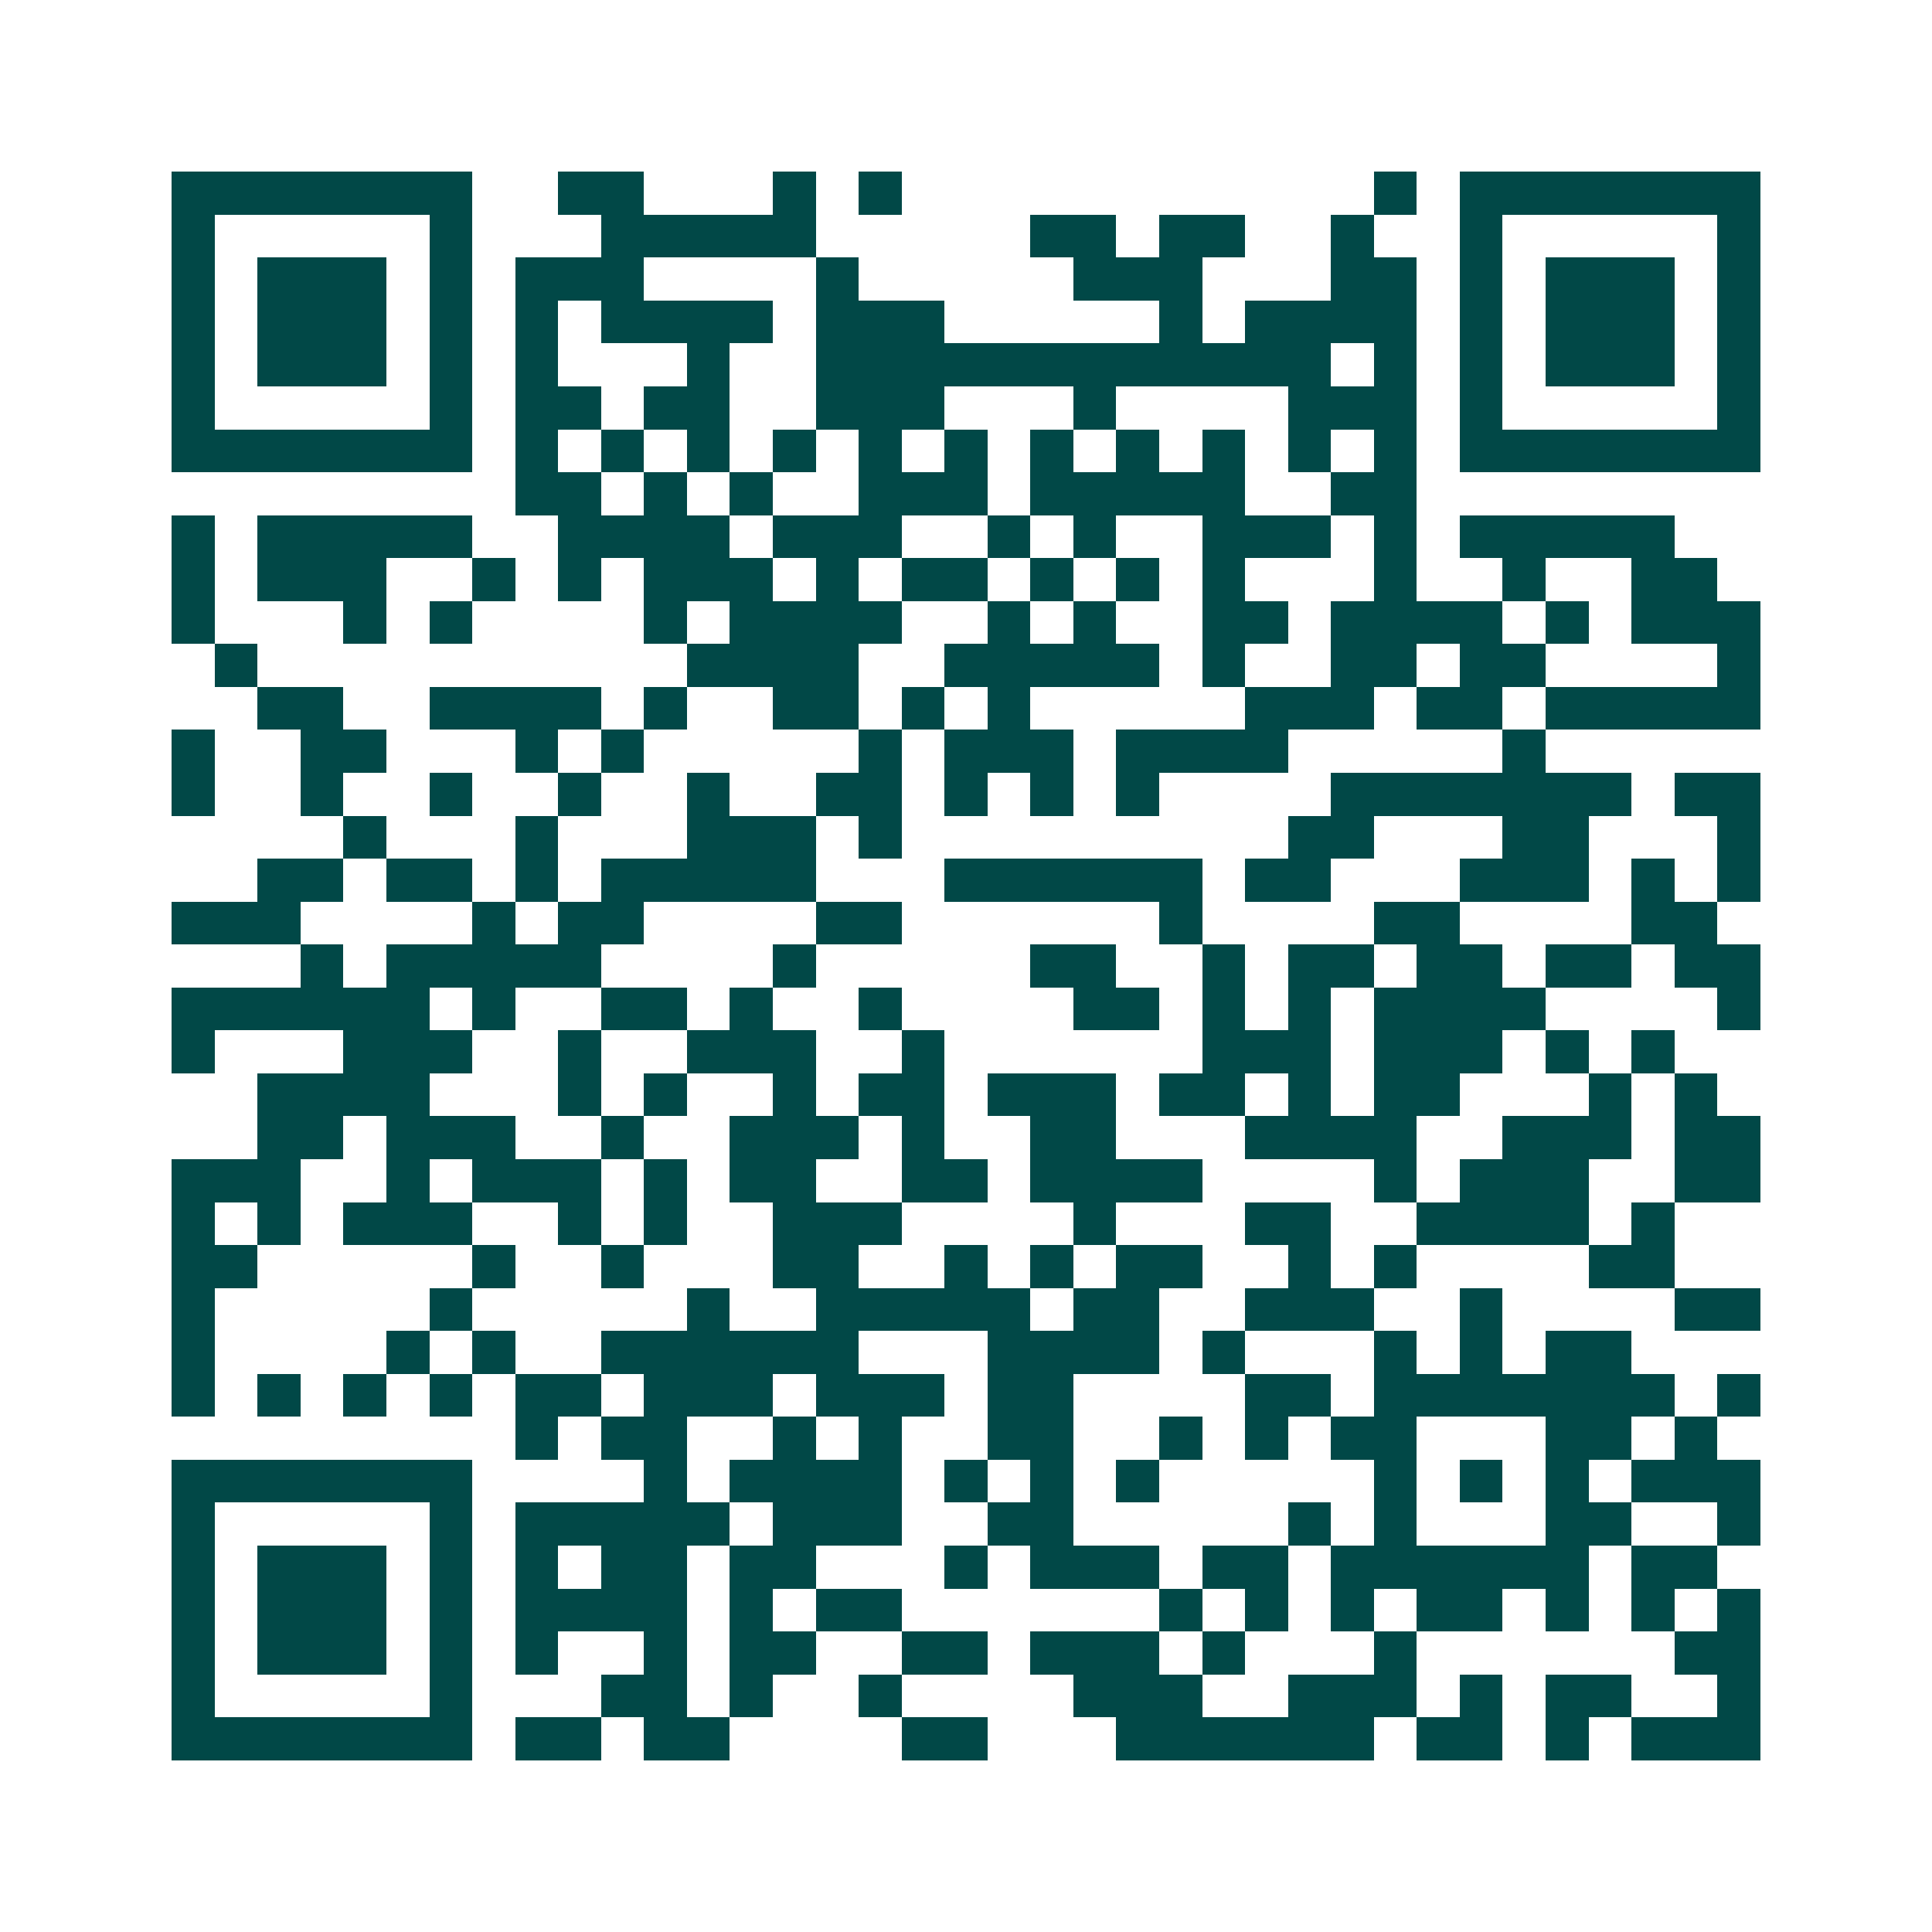 <svg xmlns="http://www.w3.org/2000/svg" width="200" height="200" viewBox="0 0 45 45" shape-rendering="crispEdges"><path fill="#ffffff" d="M0 0h45v45H0z"/><path stroke="#014847" d="M4 4.5h7m2 0h2m3 0h1m1 0h1m11 0h1m1 0h7M4 5.5h1m5 0h1m3 0h5m5 0h2m1 0h2m2 0h1m2 0h1m5 0h1M4 6.5h1m1 0h3m1 0h1m1 0h3m4 0h1m5 0h3m3 0h2m1 0h1m1 0h3m1 0h1M4 7.5h1m1 0h3m1 0h1m1 0h1m1 0h4m1 0h3m5 0h1m1 0h4m1 0h1m1 0h3m1 0h1M4 8.5h1m1 0h3m1 0h1m1 0h1m3 0h1m2 0h12m1 0h1m1 0h1m1 0h3m1 0h1M4 9.5h1m5 0h1m1 0h2m1 0h2m2 0h3m3 0h1m4 0h3m1 0h1m5 0h1M4 10.5h7m1 0h1m1 0h1m1 0h1m1 0h1m1 0h1m1 0h1m1 0h1m1 0h1m1 0h1m1 0h1m1 0h1m1 0h7M12 11.5h2m1 0h1m1 0h1m2 0h3m1 0h5m2 0h2M4 12.5h1m1 0h5m2 0h4m1 0h3m2 0h1m1 0h1m2 0h3m1 0h1m1 0h5M4 13.5h1m1 0h3m2 0h1m1 0h1m1 0h3m1 0h1m1 0h2m1 0h1m1 0h1m1 0h1m3 0h1m2 0h1m2 0h2M4 14.5h1m3 0h1m1 0h1m4 0h1m1 0h4m2 0h1m1 0h1m2 0h2m1 0h4m1 0h1m1 0h3M5 15.5h1m10 0h4m2 0h5m1 0h1m2 0h2m1 0h2m4 0h1M6 16.5h2m2 0h4m1 0h1m2 0h2m1 0h1m1 0h1m5 0h3m1 0h2m1 0h5M4 17.5h1m2 0h2m3 0h1m1 0h1m5 0h1m1 0h3m1 0h4m5 0h1M4 18.5h1m2 0h1m2 0h1m2 0h1m2 0h1m2 0h2m1 0h1m1 0h1m1 0h1m4 0h7m1 0h2M8 19.5h1m3 0h1m3 0h3m1 0h1m9 0h2m3 0h2m3 0h1M6 20.5h2m1 0h2m1 0h1m1 0h5m3 0h6m1 0h2m3 0h3m1 0h1m1 0h1M4 21.5h3m4 0h1m1 0h2m4 0h2m6 0h1m4 0h2m4 0h2M7 22.5h1m1 0h5m4 0h1m5 0h2m2 0h1m1 0h2m1 0h2m1 0h2m1 0h2M4 23.5h6m1 0h1m2 0h2m1 0h1m2 0h1m4 0h2m1 0h1m1 0h1m1 0h4m4 0h1M4 24.5h1m3 0h3m2 0h1m2 0h3m2 0h1m6 0h3m1 0h3m1 0h1m1 0h1M6 25.5h4m3 0h1m1 0h1m2 0h1m1 0h2m1 0h3m1 0h2m1 0h1m1 0h2m3 0h1m1 0h1M6 26.5h2m1 0h3m2 0h1m2 0h3m1 0h1m2 0h2m3 0h4m2 0h3m1 0h2M4 27.5h3m2 0h1m1 0h3m1 0h1m1 0h2m2 0h2m1 0h4m4 0h1m1 0h3m2 0h2M4 28.5h1m1 0h1m1 0h3m2 0h1m1 0h1m2 0h3m4 0h1m3 0h2m2 0h4m1 0h1M4 29.5h2m5 0h1m2 0h1m3 0h2m2 0h1m1 0h1m1 0h2m2 0h1m1 0h1m4 0h2M4 30.5h1m5 0h1m5 0h1m2 0h5m1 0h2m2 0h3m2 0h1m4 0h2M4 31.5h1m4 0h1m1 0h1m2 0h6m3 0h4m1 0h1m3 0h1m1 0h1m1 0h2M4 32.5h1m1 0h1m1 0h1m1 0h1m1 0h2m1 0h3m1 0h3m1 0h2m4 0h2m1 0h7m1 0h1M12 33.5h1m1 0h2m2 0h1m1 0h1m2 0h2m2 0h1m1 0h1m1 0h2m3 0h2m1 0h1M4 34.5h7m4 0h1m1 0h4m1 0h1m1 0h1m1 0h1m5 0h1m1 0h1m1 0h1m1 0h3M4 35.5h1m5 0h1m1 0h5m1 0h3m2 0h2m5 0h1m1 0h1m3 0h2m2 0h1M4 36.5h1m1 0h3m1 0h1m1 0h1m1 0h2m1 0h2m3 0h1m1 0h3m1 0h2m1 0h6m1 0h2M4 37.5h1m1 0h3m1 0h1m1 0h4m1 0h1m1 0h2m6 0h1m1 0h1m1 0h1m1 0h2m1 0h1m1 0h1m1 0h1M4 38.5h1m1 0h3m1 0h1m1 0h1m2 0h1m1 0h2m2 0h2m1 0h3m1 0h1m3 0h1m6 0h2M4 39.5h1m5 0h1m3 0h2m1 0h1m2 0h1m4 0h3m2 0h3m1 0h1m1 0h2m2 0h1M4 40.5h7m1 0h2m1 0h2m4 0h2m3 0h6m1 0h2m1 0h1m1 0h3"/></svg>
